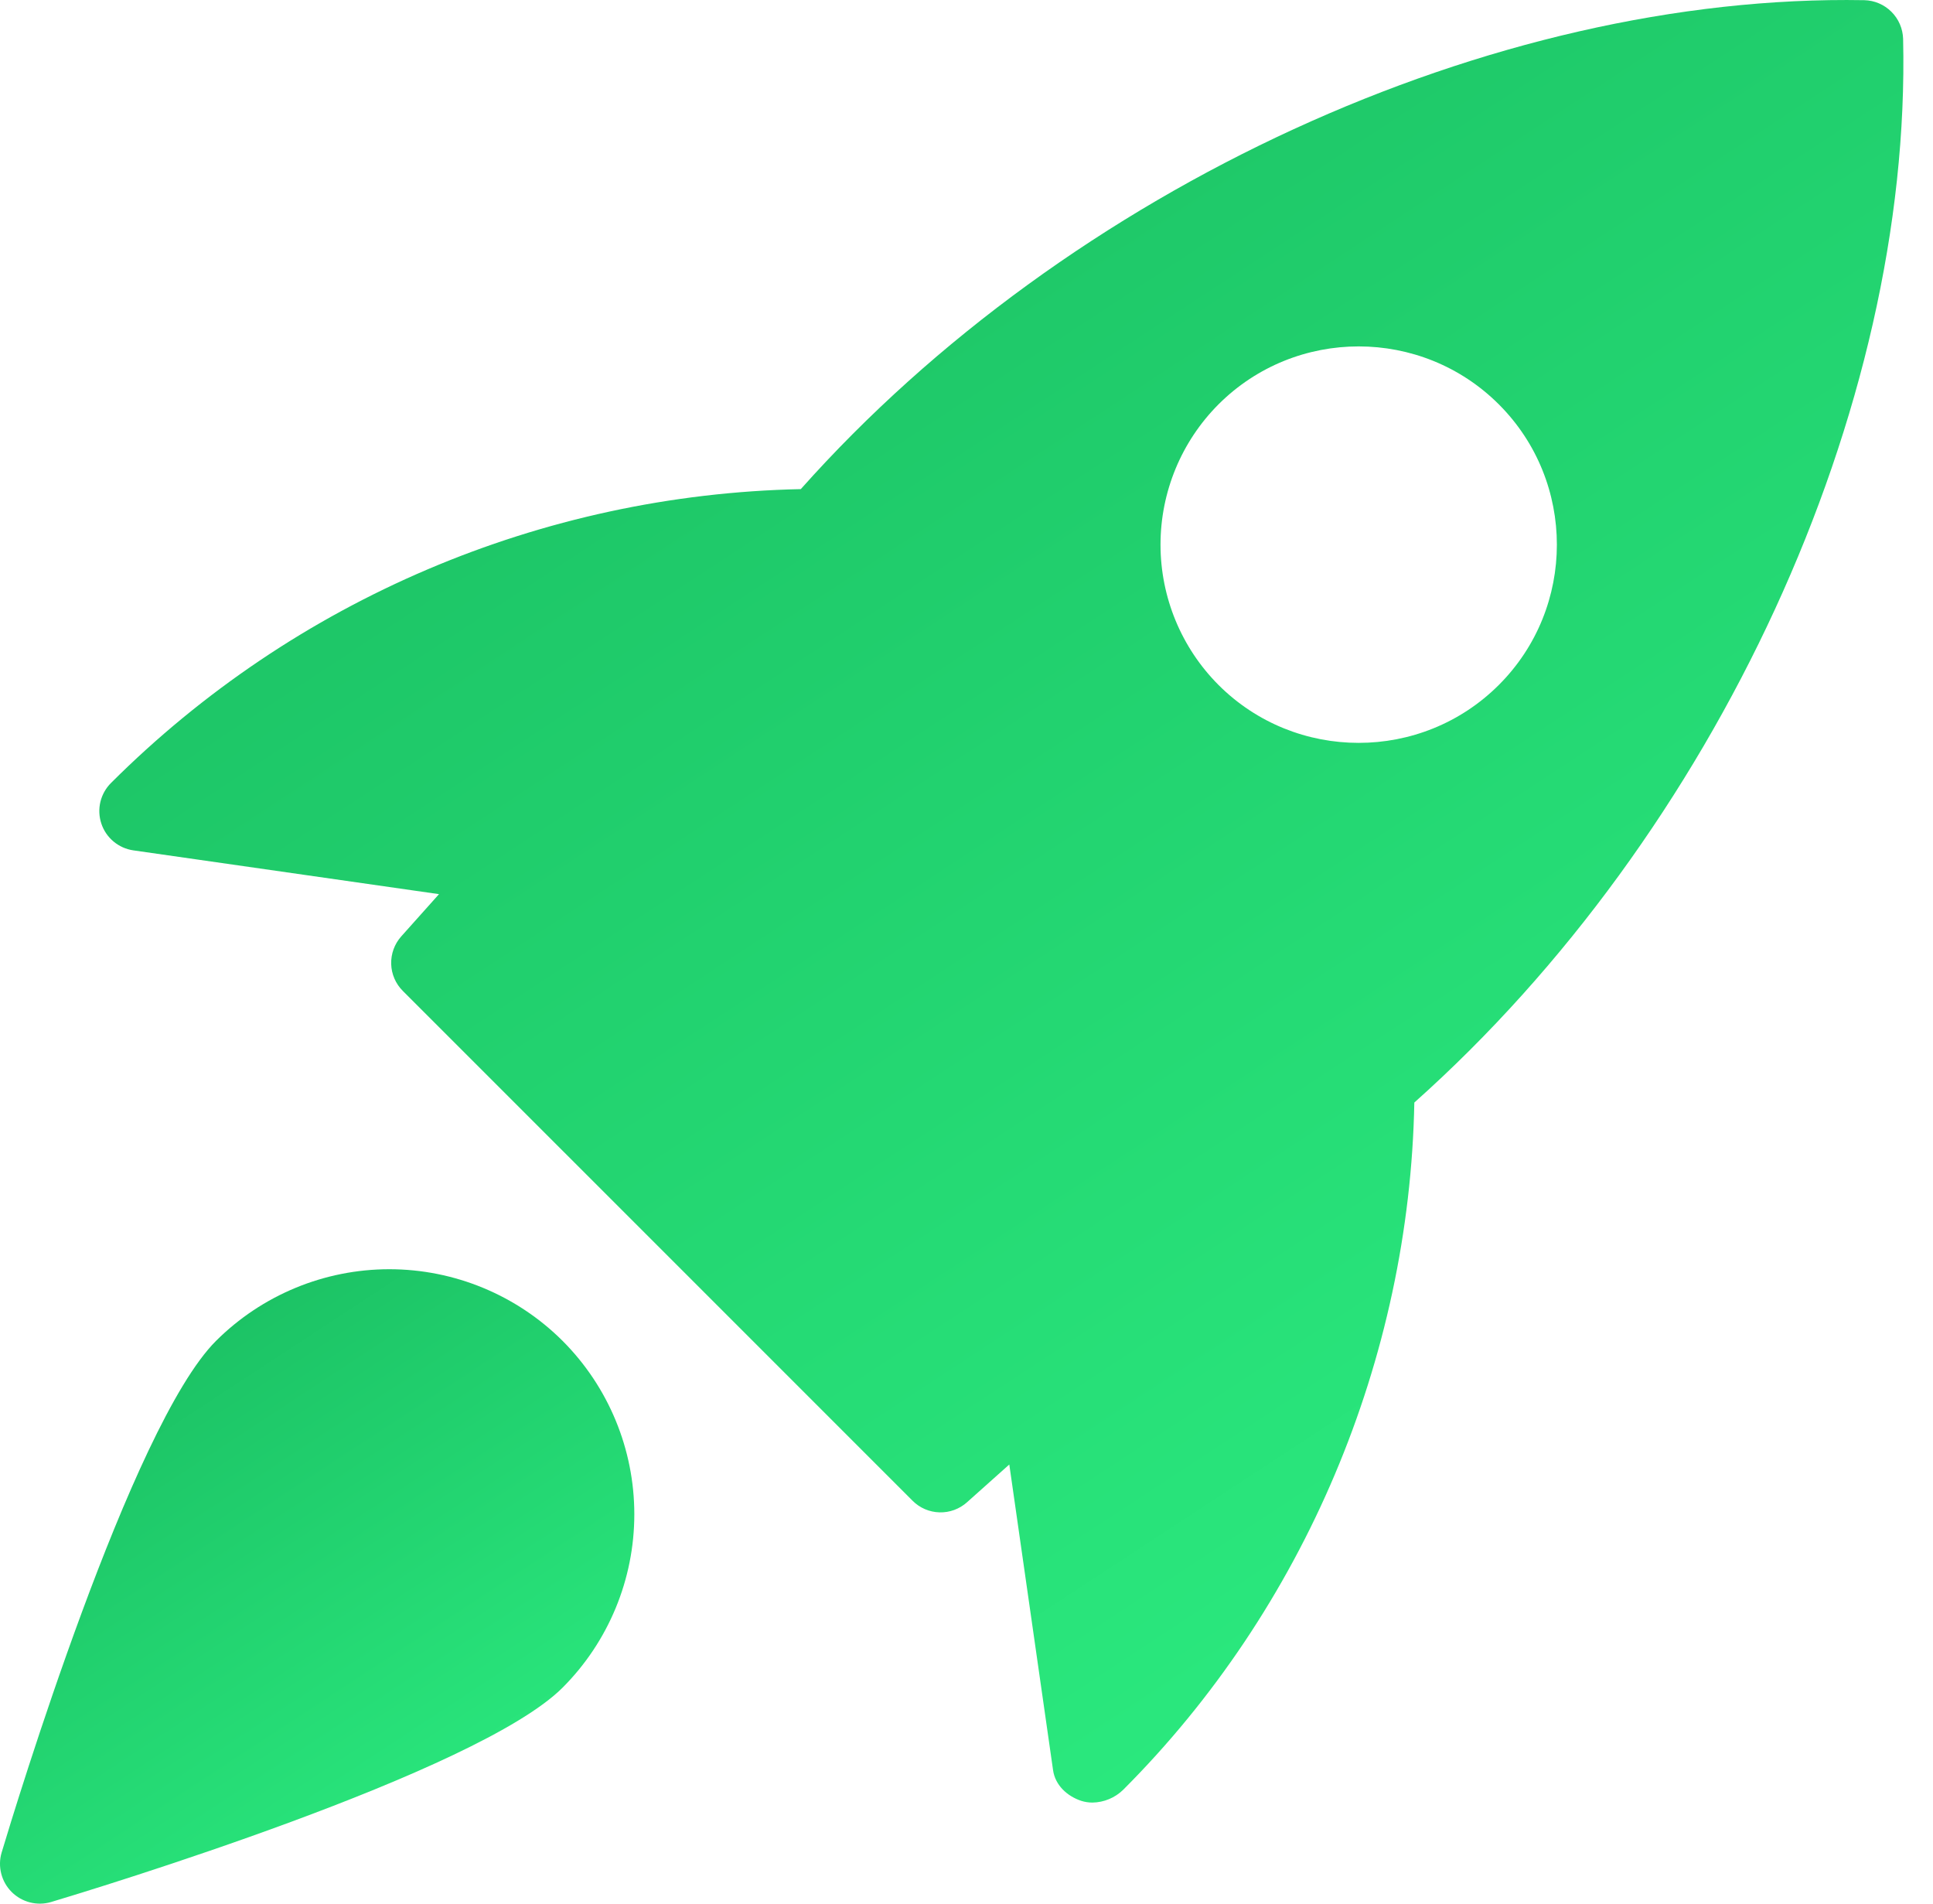 <svg xmlns="http://www.w3.org/2000/svg" width="65" height="64" viewBox="0 0 65 64" fill="none"><path d="M62.69 0.006C50.196 -0.218 35.947 6.313 26.928 16.444C18.215 16.627 9.907 20.164 3.737 26.319C3.56 26.494 3.436 26.714 3.377 26.955C3.319 27.197 3.329 27.45 3.407 27.686C3.484 27.922 3.626 28.131 3.817 28.291C4.007 28.45 4.238 28.554 4.484 28.589L14.762 30.061L13.492 31.482C13.265 31.737 13.145 32.068 13.154 32.409C13.164 32.75 13.304 33.074 13.546 33.315L30.686 50.454C30.926 50.696 31.251 50.836 31.592 50.845C31.933 50.855 32.264 50.733 32.518 50.505L33.939 49.236L35.411 59.514C35.483 60.015 35.878 60.383 36.355 60.543C36.479 60.583 36.607 60.602 36.737 60.602C37.123 60.596 37.492 60.442 37.769 60.172C43.862 54.078 47.396 45.686 47.559 37.067C57.701 28.029 64.285 13.785 63.995 1.307C63.985 0.964 63.845 0.638 63.602 0.396C63.359 0.154 63.033 0.014 62.69 0.006ZM50.402 23.026C49.103 24.325 47.396 24.975 45.687 24.975C43.977 24.975 42.27 24.325 40.972 23.026C39.724 21.774 39.024 20.078 39.024 18.311C39.024 16.543 39.724 14.848 40.972 13.596C43.572 10.996 47.801 10.996 50.402 13.596C53.002 16.196 53.002 20.428 50.402 23.026Z" fill="url(#paint0_linear_770_6)"></path><path d="M7.263 45.081C4.409 47.934 0.491 60.826 0.054 62.285C-0.014 62.515 -0.018 62.76 0.042 62.993C0.101 63.225 0.222 63.438 0.392 63.608C0.562 63.778 0.775 63.899 1.007 63.958C1.24 64.018 1.485 64.014 1.716 63.946C3.174 63.509 16.066 59.591 18.919 56.737C20.463 55.191 21.33 53.094 21.33 50.909C21.33 48.724 20.463 46.628 18.919 45.081C17.372 43.538 15.276 42.671 13.091 42.671C10.906 42.671 8.81 43.538 7.263 45.081Z" fill="url(#paint1_linear_770_6)"></path><defs><linearGradient id="paint0_linear_770_6" x1="12.818" y1="-5.05" x2="57.953" y2="63.797" gradientUnits="userSpaceOnUse"><stop stop-color="#18B85E"></stop><stop offset="1" stop-color="#2EF284"></stop></linearGradient><linearGradient id="paint1_linear_770_6" x1="3.333" y1="40.894" x2="19.224" y2="65.11" gradientUnits="userSpaceOnUse"><stop stop-color="#18B85E"></stop><stop offset="1" stop-color="#2EF284"></stop></linearGradient></defs></svg>